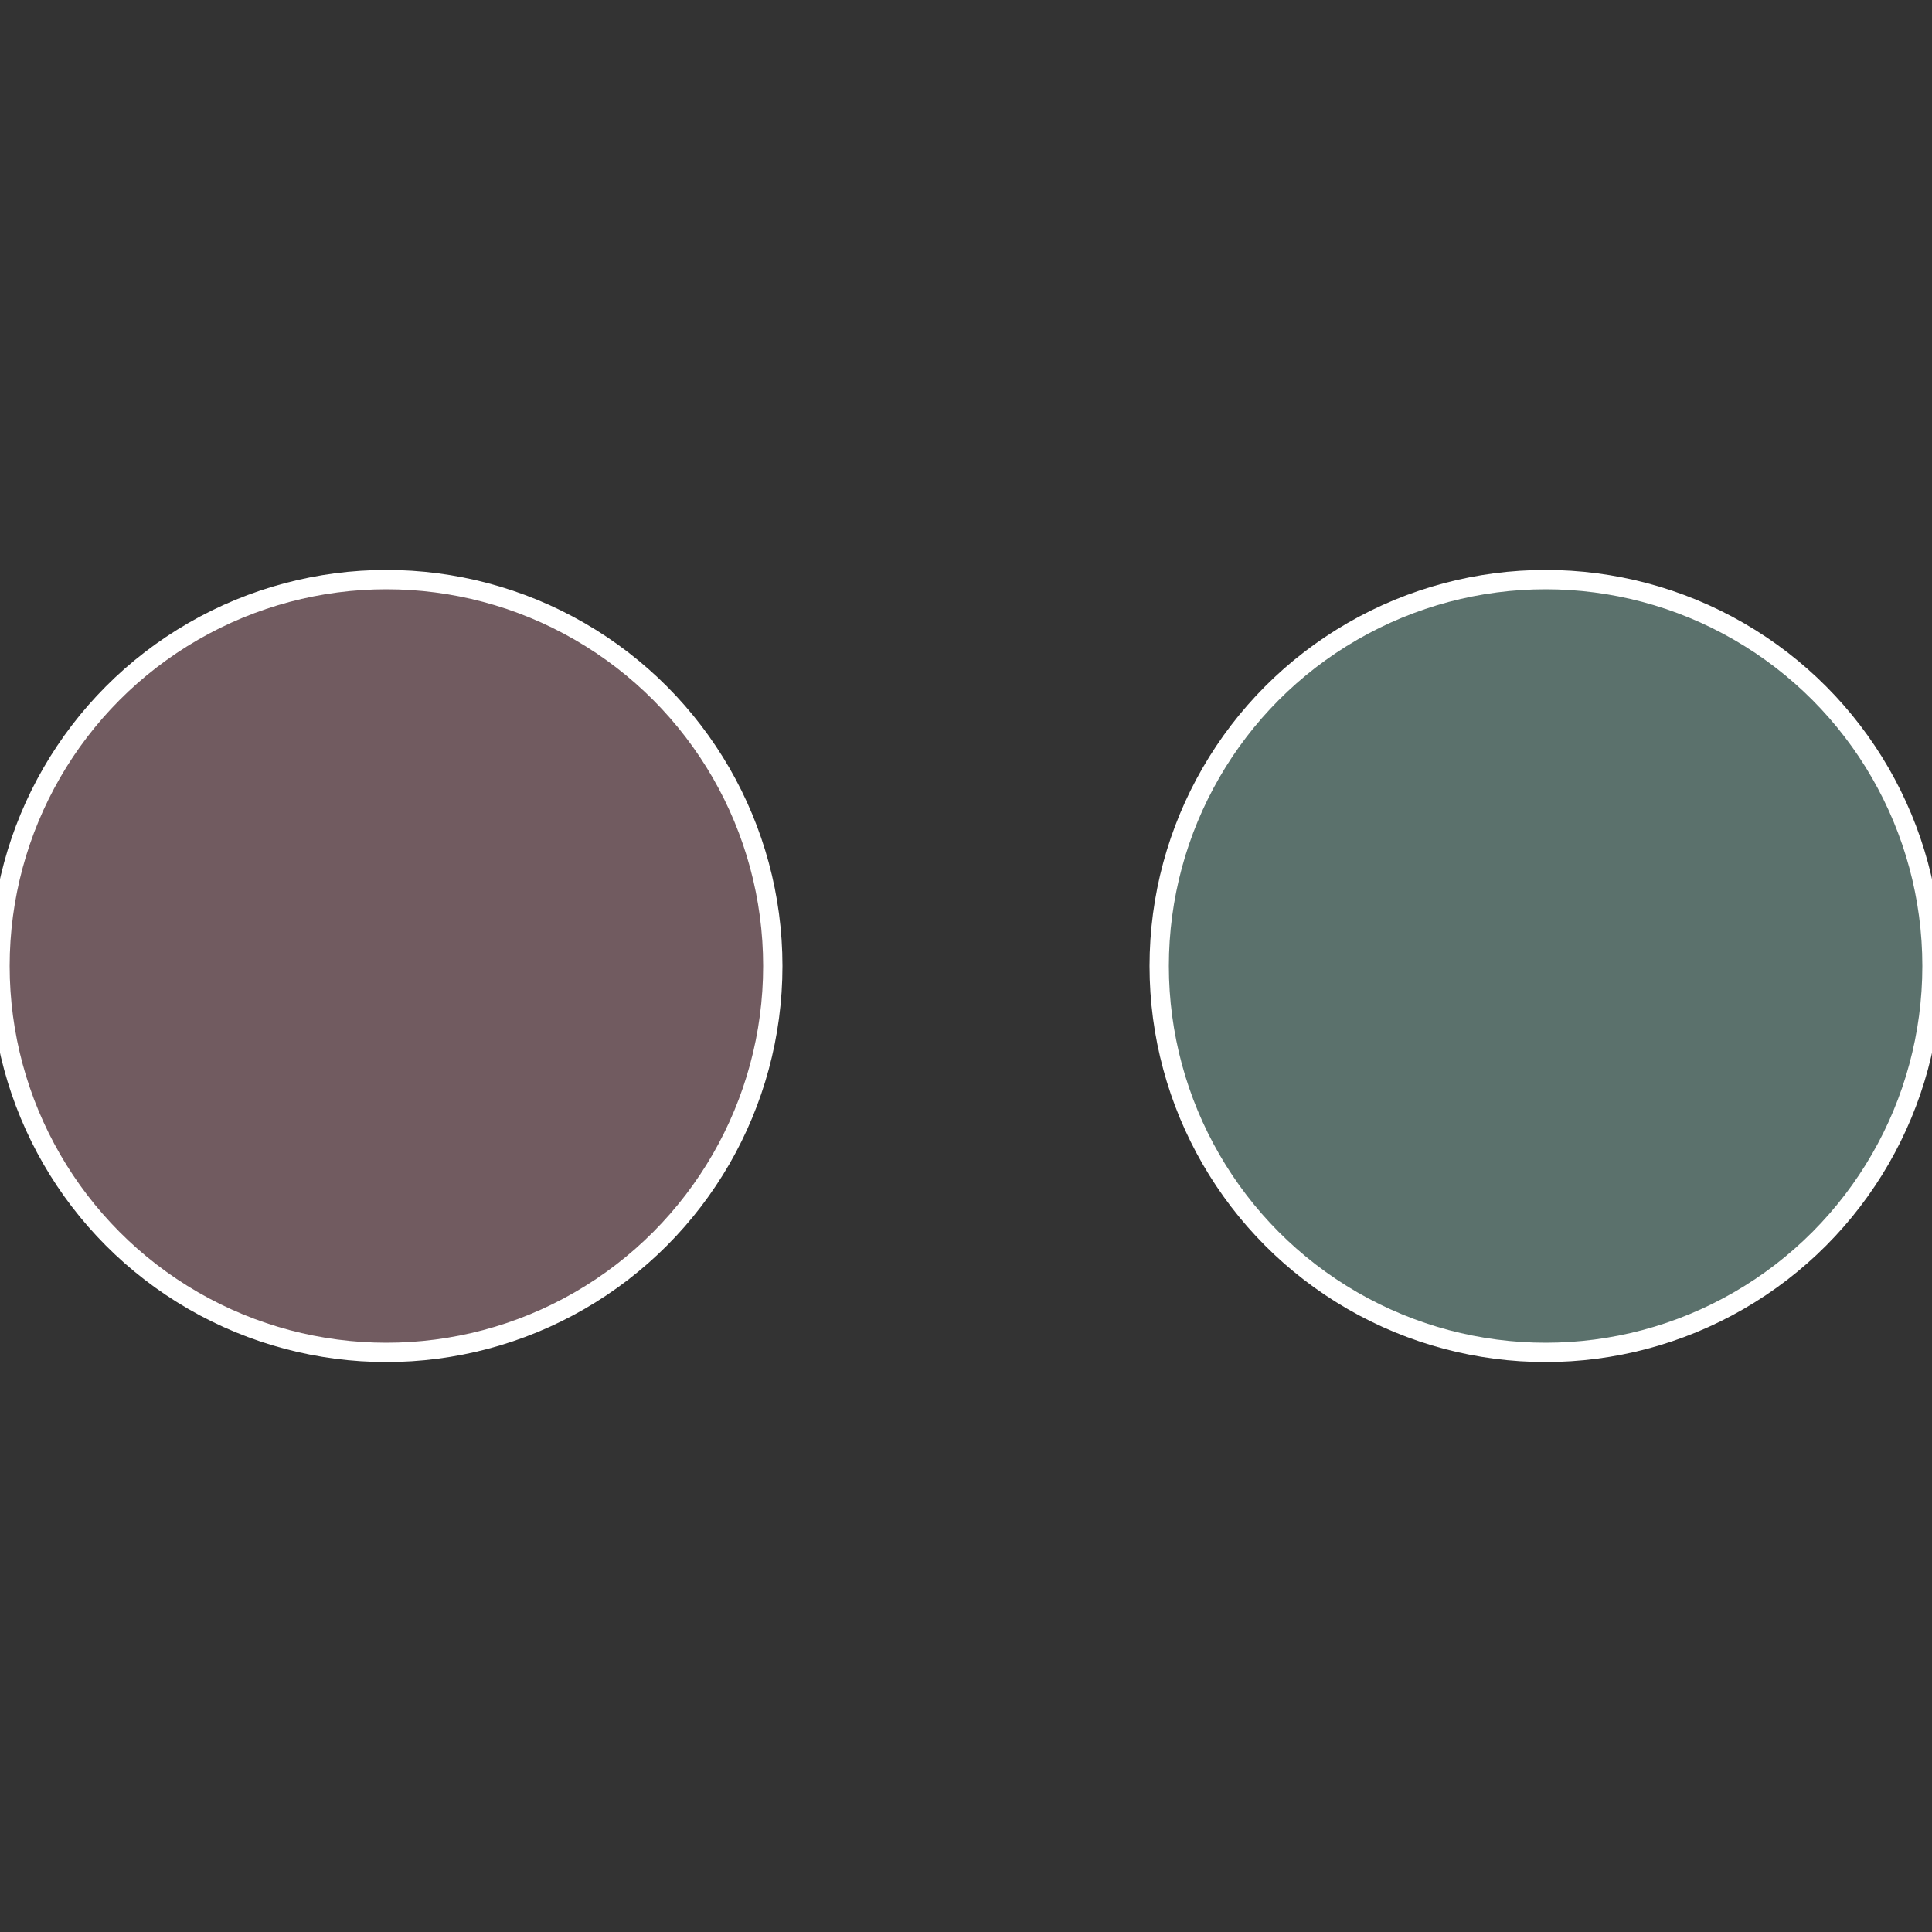 <?xml version="1.0" standalone="no"?>
<svg width="500" height="500" viewBox="-1 -1 2 2" xmlns="http://www.w3.org/2000/svg">
 
                <rect x="-1" y="-1" width="2" height="2" fill="#333333" stroke="none"/>
 
                <circle cx="0.6" cy="0" r="0.4" fill="#5b716c" stroke="#fff" stroke-width="1%" />
             
                <circle cx="-0.6" cy="7.3478807948841E-17" r="0.4" fill="#715b60" stroke="#fff" stroke-width="1%" />
            </svg>
